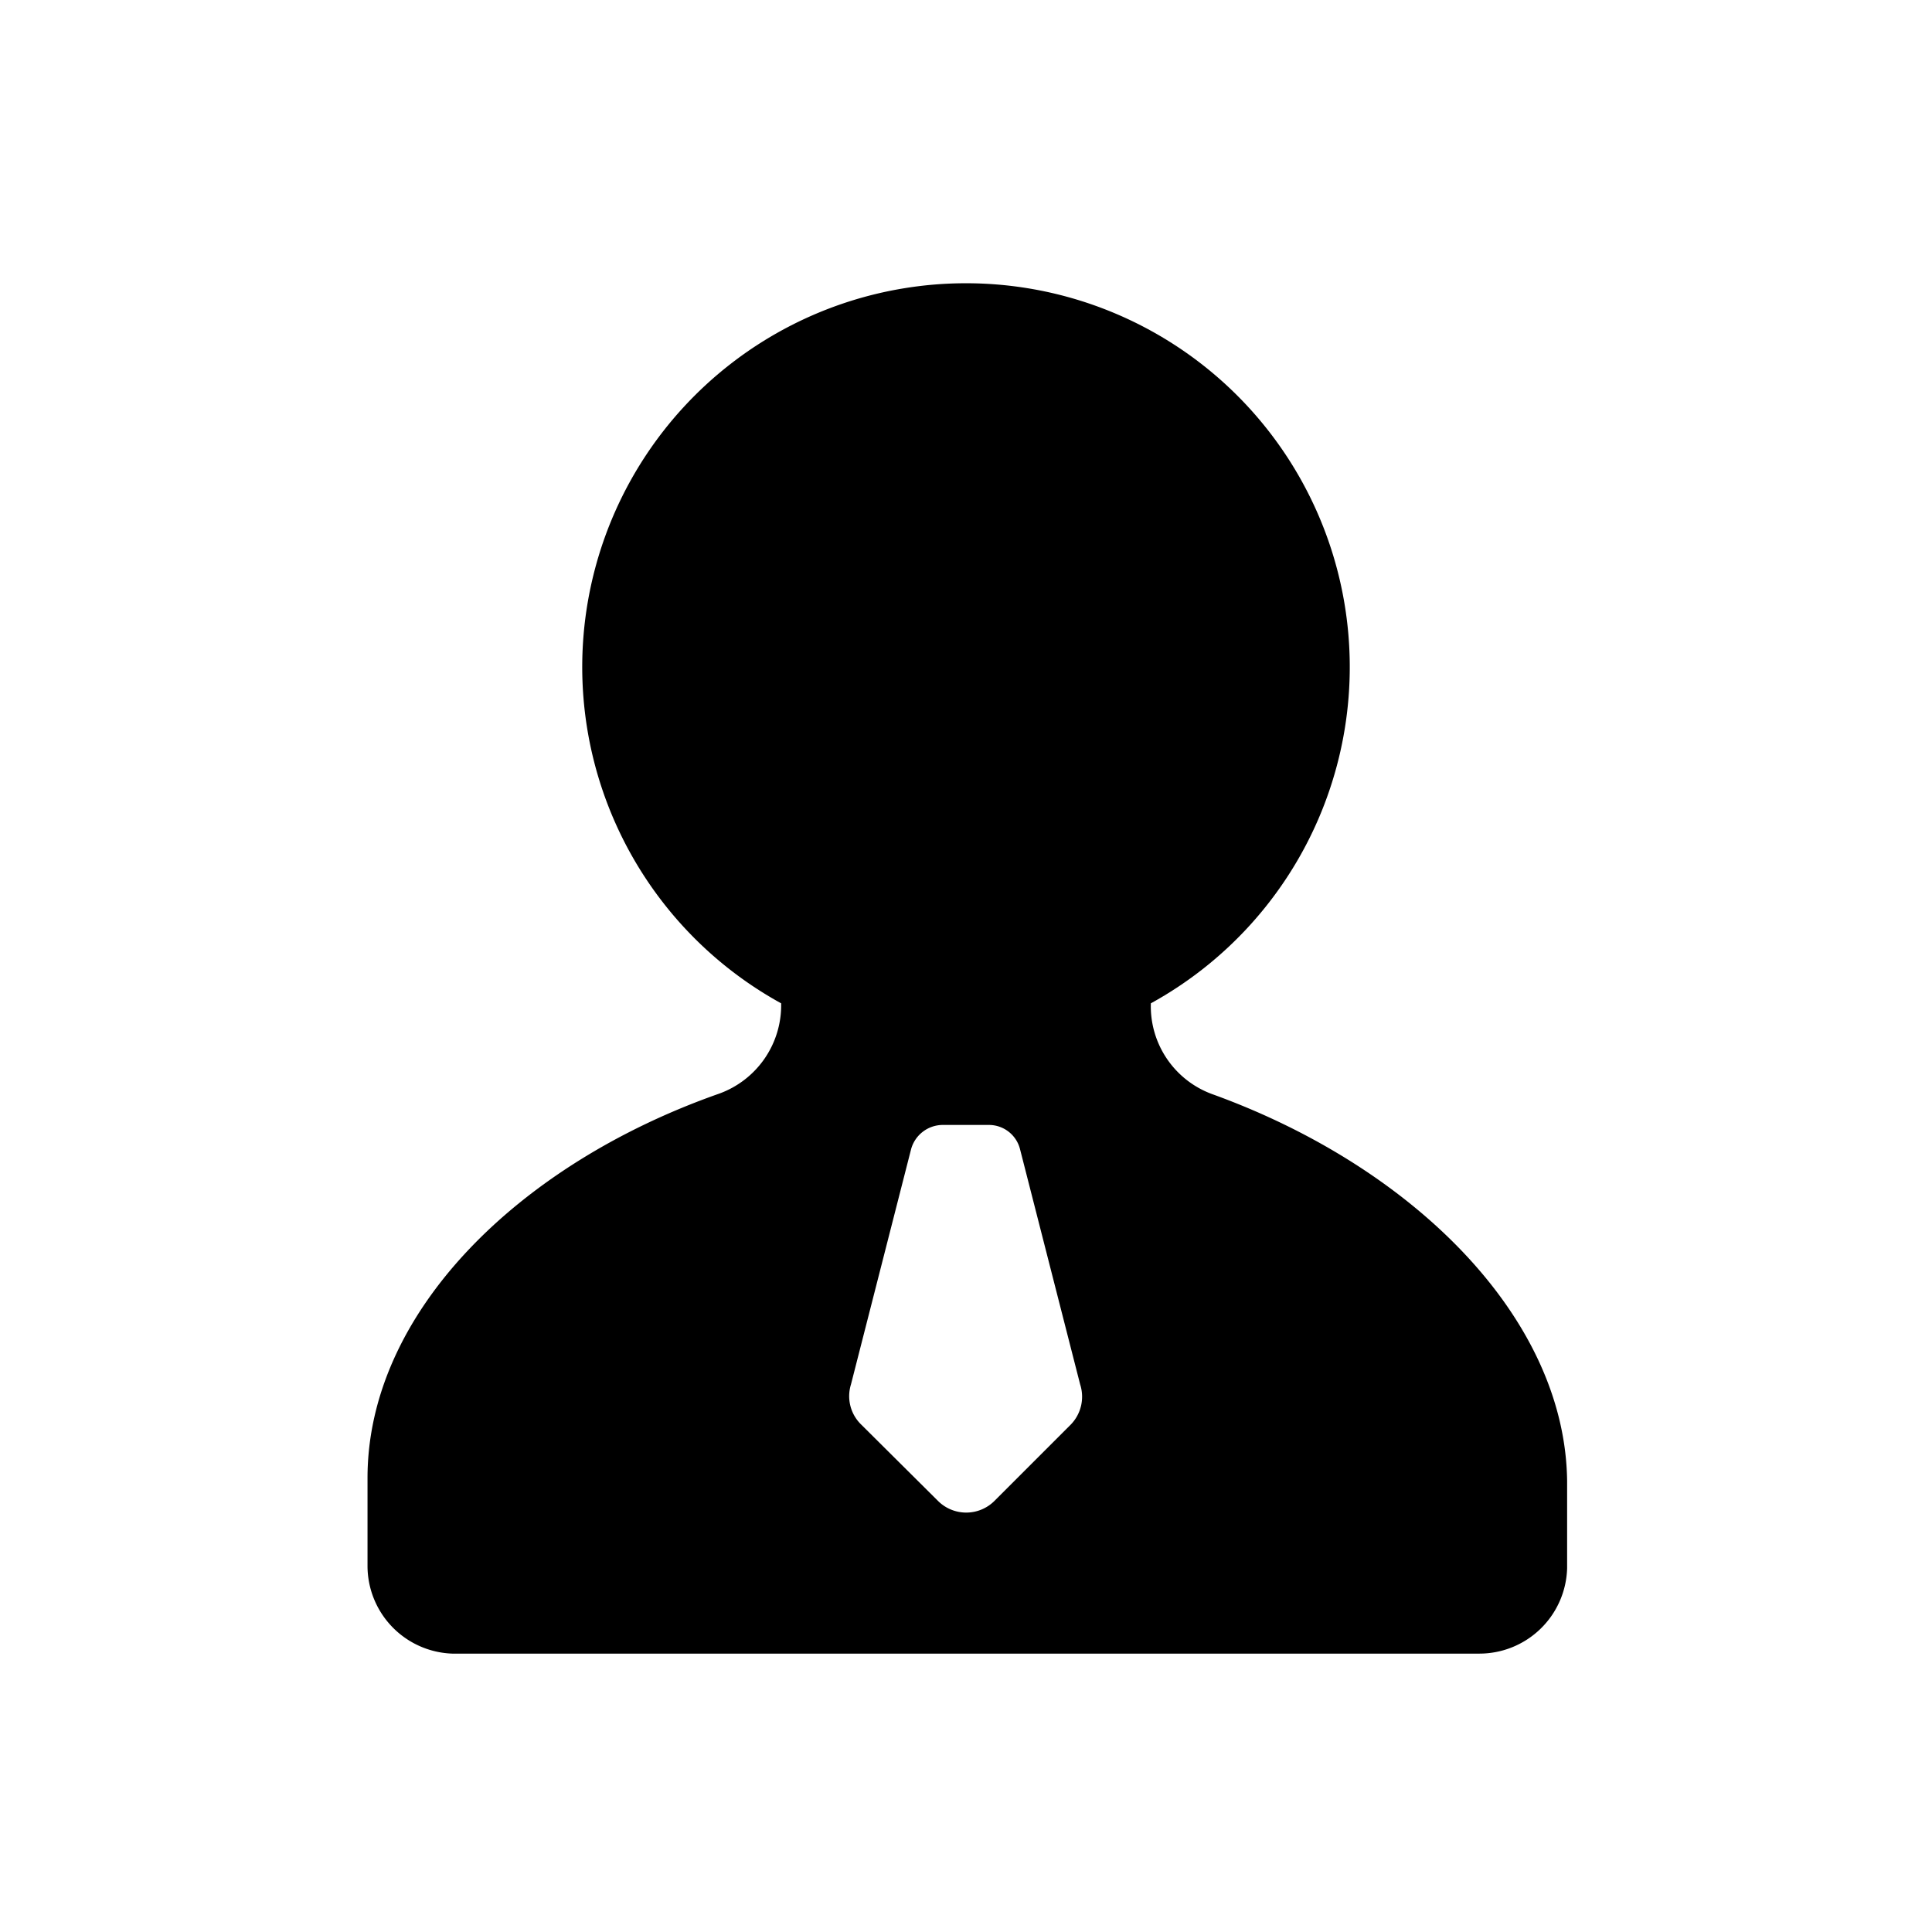 <svg id="&#x56FE;&#x5C42;_1" height="512" viewBox="0 0 44 44" width="512" xmlns="http://www.w3.org/2000/svg"><path d="m24.38 32.45-1.73 1.73a.91.91 0 0 1 -1.29 0l-1.74-1.73a.9.9 0 0 1 -.24-.92l1.37-5.36a.75.75 0 0 1 .71-.55h1.06a.73.73 0 0 1 .71.55l1.37 5.36a.91.91 0 0 1 -.22.92zm3.26-7.52a2.13 2.13 0 0 1 -1.43-2.08 8.74 8.74 0 1 0 -8.42 0 2.14 2.14 0 0 1 -1.42 2.06c-4.58 1.61-8 5-8 8.75v2a2 2 0 0 0 1.93 2h23.39a2 2 0 0 0 2-1.94v-2c-.05-3.72-3.51-7.14-8.05-8.79z"/></svg>